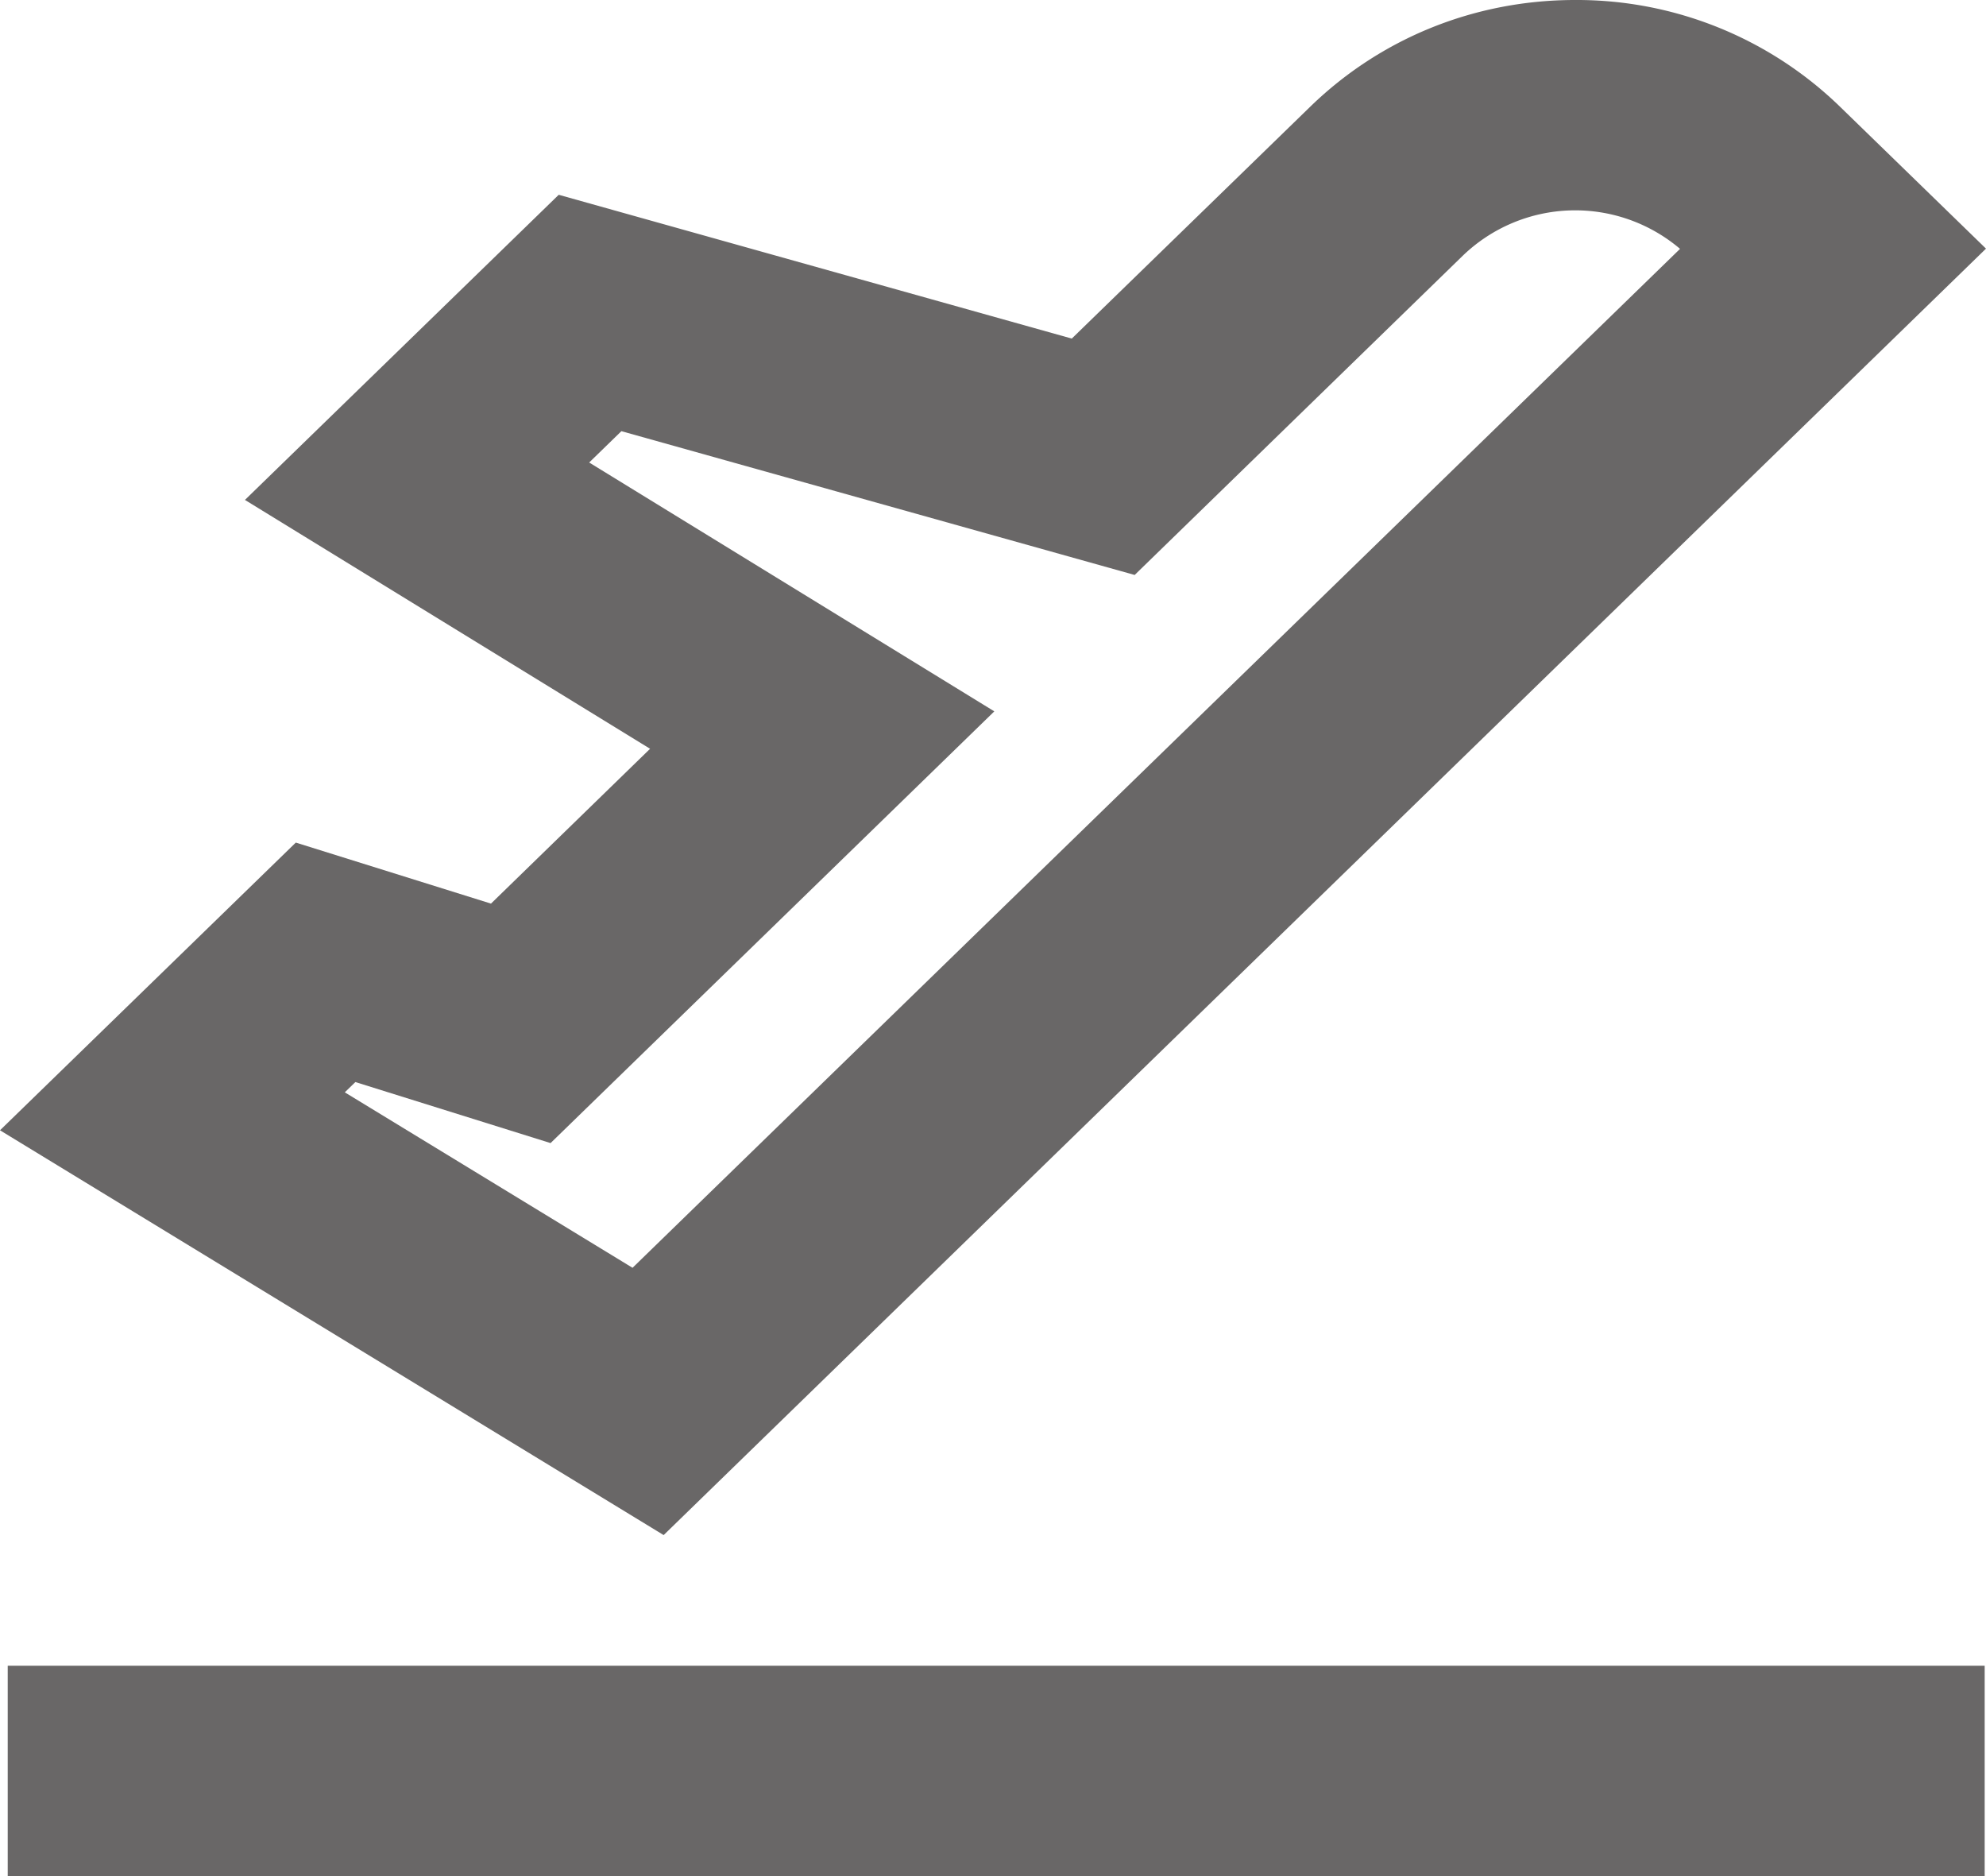 <svg xmlns="http://www.w3.org/2000/svg" width="18" height="17" fill="none"><g fill="#696767" clip-path="url(#a)"><path d="M2.681 7.635 0 10.242l6.015 3.668L18 2.253 16.678.968A3.424 3.424 0 0 0 14.276 0c-.907 0-1.76.344-2.402.968l-2.16 2.1-4.65-1.303L2.22 4.53l3.672 2.255L4.45 8.188l-1.769-.553Zm6.331-1.189L5.34 4.191l.292-.284 4.652 1.303 2.976-2.895a1.468 1.468 0 0 1 1.967-.06l-9.494 9.233-2.608-1.59.096-.093 1.769.553 4.022-3.912ZM17.988 15.094H.07V17h17.918v-1.906Z"/></g><defs><clipPath id="a"><path fill="#fff" d="M0 0h18v17H0z"/></clipPath></defs></svg>